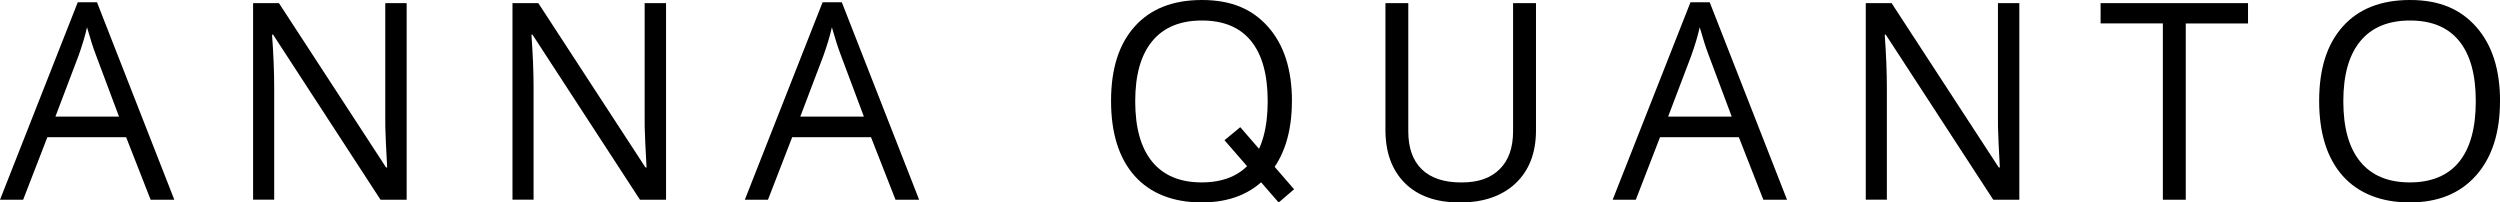 <?xml version="1.0" encoding="UTF-8"?> <svg xmlns="http://www.w3.org/2000/svg" id="_Слой_1" data-name="Слой 1" viewBox="0 0 513.14 41.56"> <defs> <style> .cls-1 { stroke-width: 0px; } </style> </defs> <g> <path class="cls-1" d="m30.92,41l-5.03-12.84H9.72l-4.97,12.84H0L15.96.47h3.95l15.87,40.53h-4.86Zm-6.49-17.06l-4.69-12.51c-.61-1.58-1.23-3.52-1.88-5.83-.4,1.77-.98,3.71-1.74,5.83l-4.75,12.51h13.06Z"></path> <path class="cls-1" d="m83.47,41h-5.36L56.06,7.12h-.22c.29,3.98.44,7.62.44,10.93v22.94h-4.33V.64h5.3l22,33.74h.22c-.04-.5-.12-2.09-.25-4.79s-.17-4.62-.14-5.78V.64h4.39v40.36Z"></path> <path class="cls-1" d="m136.72,41h-5.36L109.3,7.12h-.22c.29,3.98.44,7.62.44,10.93v22.94h-4.33V.64h5.3l22,33.74h.22c-.04-.5-.12-2.09-.25-4.79s-.17-4.62-.14-5.78V.64h4.39v40.36Z"></path> <path class="cls-1" d="m183.81,41l-5.03-12.84h-16.18l-4.97,12.84h-4.75L168.84.47h3.95l15.87,40.53h-4.86Zm-6.49-17.06l-4.69-12.51c-.61-1.58-1.23-3.52-1.88-5.83-.4,1.77-.98,3.71-1.74,5.83l-4.75,12.51h13.06Z"></path> <path class="cls-1" d="m265.17,20.76c0,6.46-1.63,11.54-4.9,15.24-3.27,3.7-7.81,5.55-13.62,5.55s-10.53-1.82-13.76-5.45c-3.23-3.63-4.84-8.77-4.84-15.39s1.62-11.67,4.86-15.28c3.24-3.62,7.84-5.43,13.8-5.43s10.33,1.84,13.58,5.52c3.26,3.68,4.89,8.76,4.89,15.24Zm-32.16,0c0,5.47,1.16,9.61,3.49,12.44,2.33,2.83,5.71,4.24,10.15,4.24s7.85-1.41,10.13-4.22c2.28-2.82,3.42-6.97,3.42-12.45s-1.14-9.55-3.41-12.35-5.64-4.21-10.09-4.21-7.87,1.41-10.2,4.24c-2.33,2.83-3.49,6.93-3.49,12.33Z"></path> <path class="cls-1" d="m315.27.64v26.12c0,4.6-1.39,8.22-4.17,10.85s-6.6,3.95-11.46,3.95-8.62-1.33-11.28-3.98c-2.66-2.65-3.99-6.29-3.99-10.93V.64h4.69v26.34c0,3.37.92,5.96,2.76,7.76,1.84,1.8,4.55,2.71,8.12,2.71s6.03-.91,7.87-2.72c1.84-1.81,2.76-4.41,2.76-7.8V.64h4.69Z"></path> <path class="cls-1" d="m361.94,41l-5.03-12.84h-16.18l-4.97,12.84h-4.75L346.98.47h3.95l15.87,40.53h-4.86Zm-6.49-17.06l-4.69-12.51c-.61-1.58-1.23-3.52-1.88-5.83-.4,1.77-.98,3.71-1.74,5.83l-4.75,12.51h13.06Z"></path> <path class="cls-1" d="m414.49,41h-5.36l-22.06-33.88h-.22c.29,3.98.44,7.62.44,10.93v22.94h-4.33V.64h5.3l22,33.74h.22c-.04-.5-.12-2.09-.25-4.79s-.17-4.62-.14-5.78V.64h4.39v40.36Z"></path> <path class="cls-1" d="m448.63,41h-4.69V4.8h-12.78V.64h30.26v4.17h-12.78v36.19Z"></path> <path class="cls-1" d="m513.14,20.76c0,6.46-1.63,11.54-4.9,15.24-3.27,3.7-7.81,5.55-13.62,5.55s-10.53-1.82-13.76-5.45c-3.23-3.63-4.84-8.77-4.84-15.39s1.62-11.67,4.86-15.28c3.24-3.62,7.84-5.43,13.8-5.43s10.33,1.84,13.58,5.52c3.26,3.68,4.89,8.76,4.89,15.24Zm-32.16,0c0,5.47,1.16,9.61,3.49,12.44,2.33,2.83,5.71,4.24,10.15,4.24s7.85-1.41,10.13-4.22c2.28-2.82,3.42-6.97,3.42-12.45s-1.14-9.55-3.41-12.35c-2.27-2.81-5.64-4.21-10.09-4.21s-7.87,1.41-10.2,4.24c-2.33,2.83-3.49,6.93-3.49,12.33Z"></path> </g> <polygon class="cls-1" points="251.33 28.78 254.57 26.1 265.62 38.85 262.45 41.56 251.33 28.78"></polygon> </svg> 